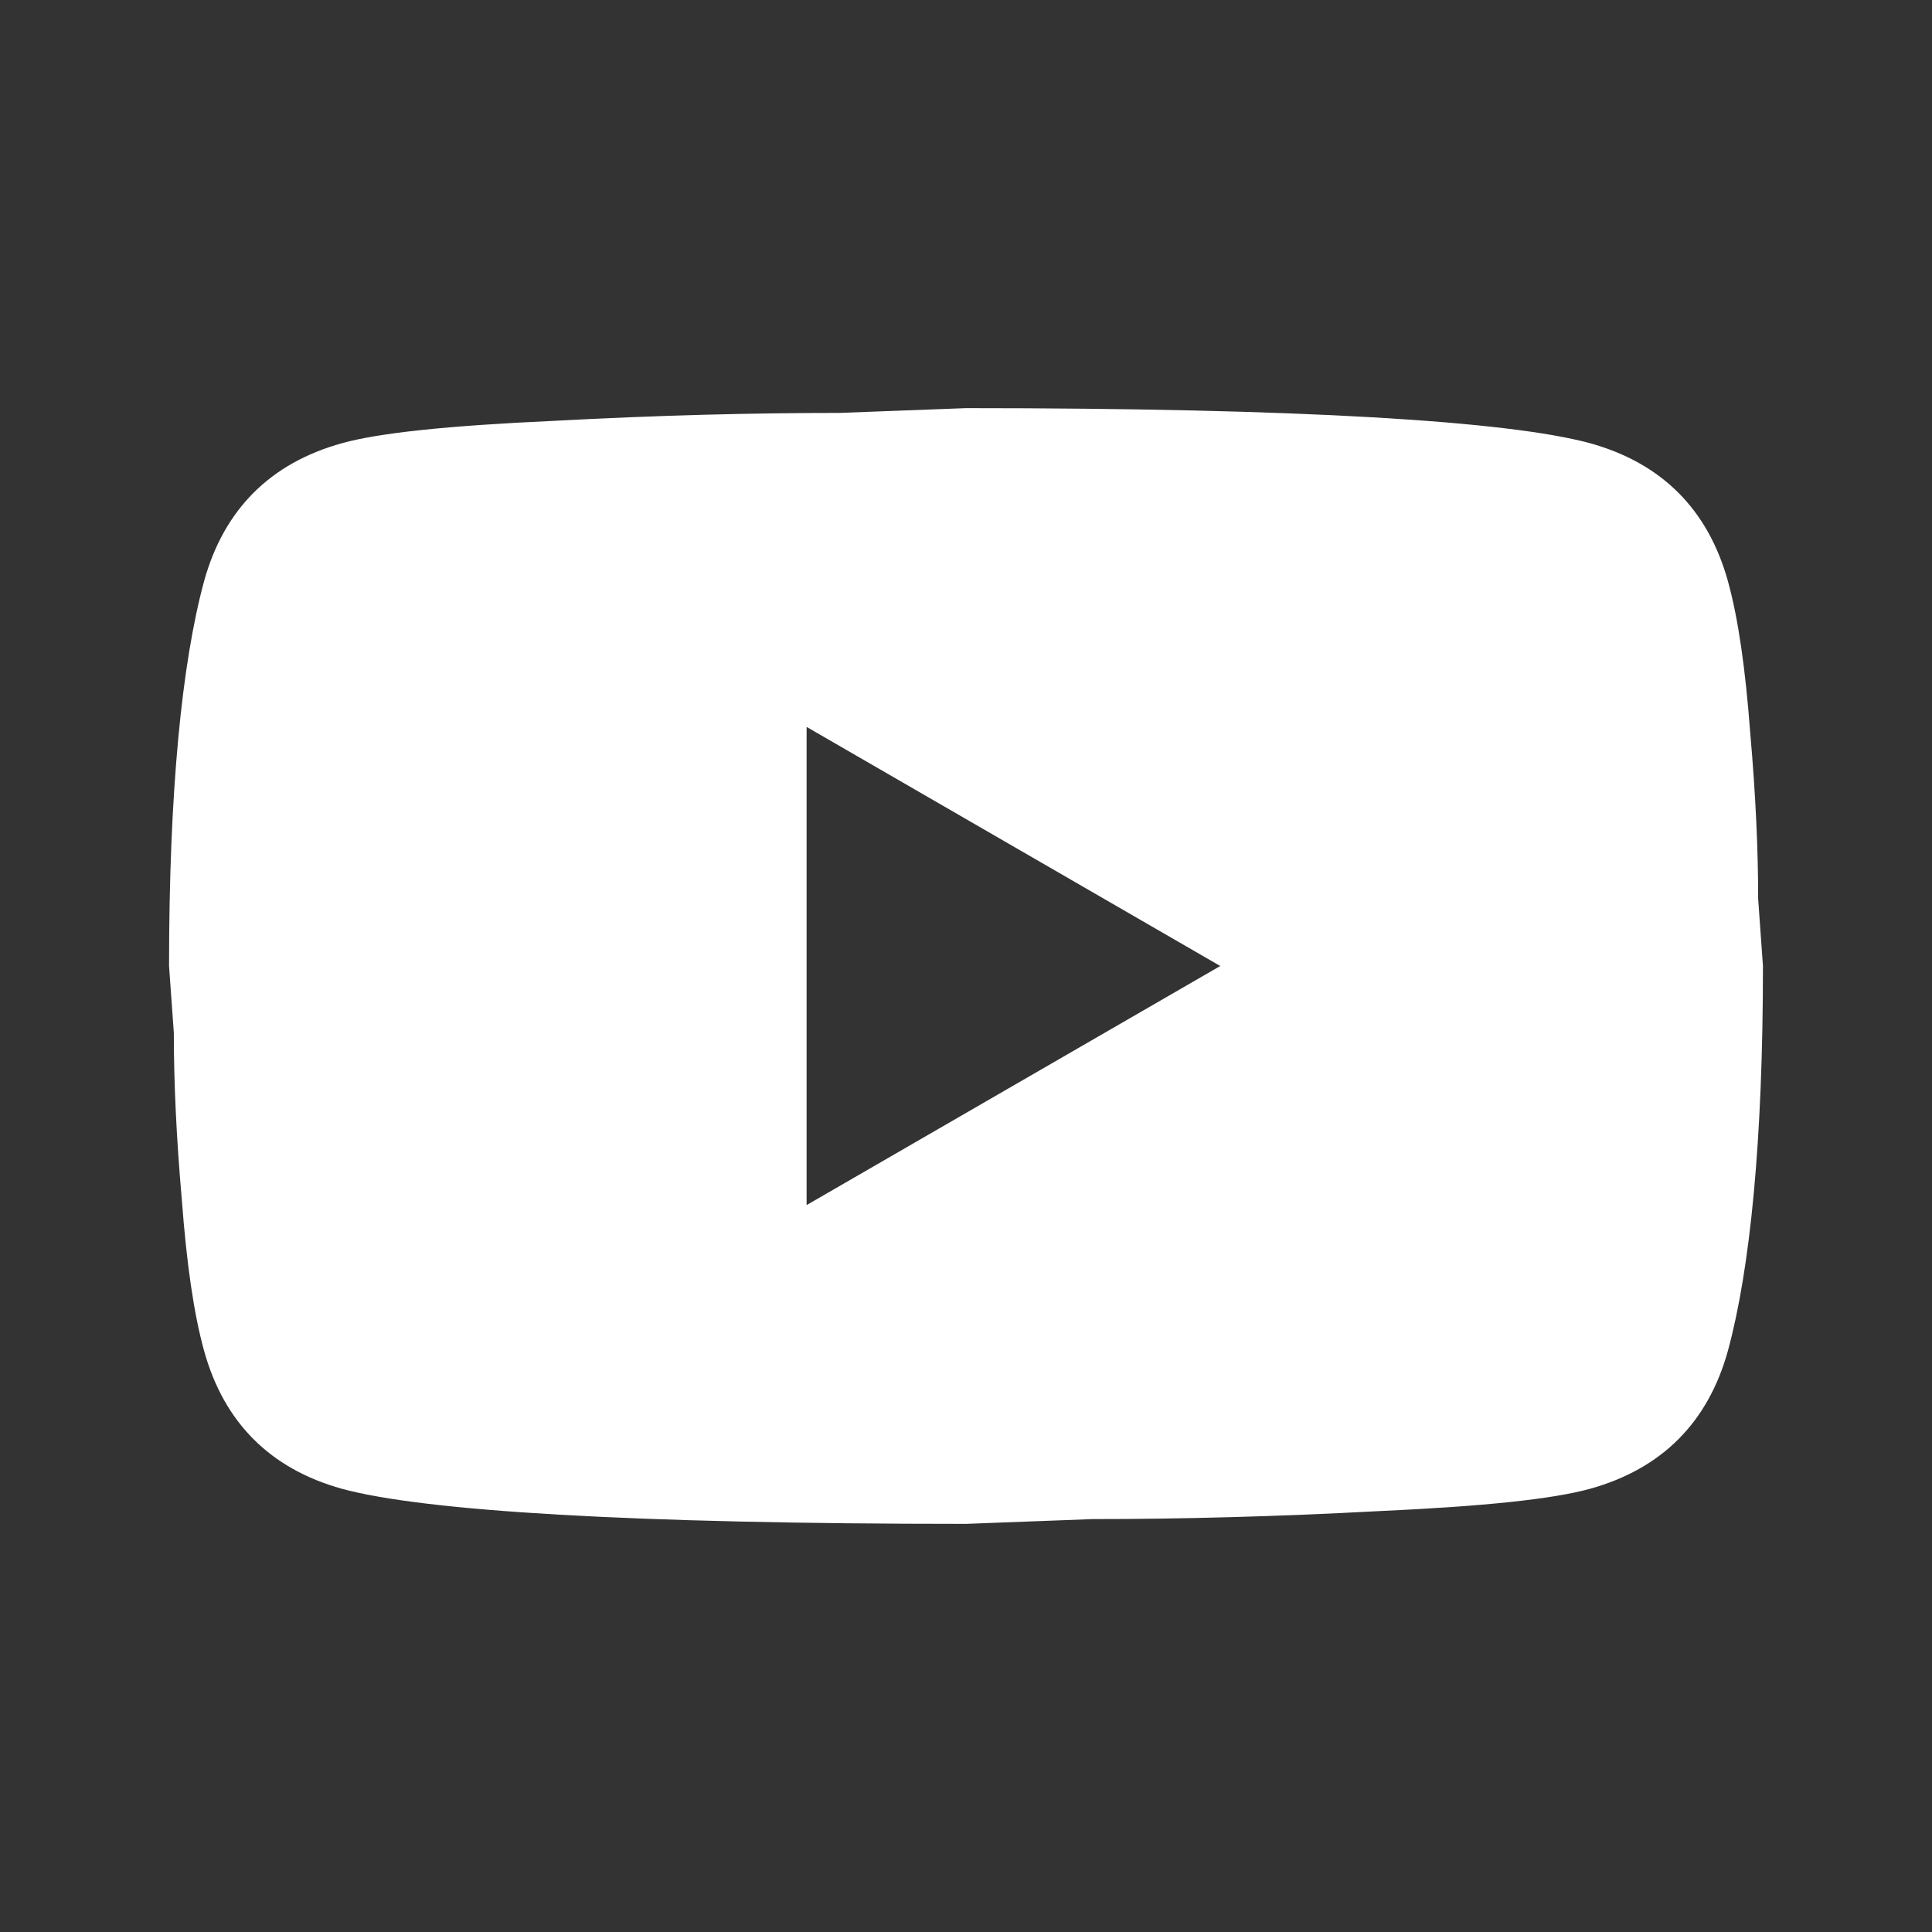 <svg width="40" height="40" viewBox="0 0 40 40" fill="none" xmlns="http://www.w3.org/2000/svg">
    <rect x="0" y="0" width="40" height="40" fill="#333333" stroke="none"/>
    <g id="none">
        <path id="Icon_2"
            d="M16.7 24.95L25.264 20L16.7 15.05V24.95ZM35.774 12.03C35.989 12.806 36.137 13.845 36.236 15.165C36.352 16.485 36.401 17.624 36.401 18.614L36.5 20C36.5 23.613 36.236 26.27 35.774 27.969C35.361 29.454 34.404 30.411 32.919 30.824C32.144 31.038 30.725 31.187 28.547 31.286C26.402 31.401 24.439 31.451 22.623 31.451L20 31.55C13.086 31.55 8.78 31.286 7.08 30.824C5.596 30.411 4.638 29.454 4.226 27.969C4.011 27.194 3.863 26.154 3.764 24.834C3.648 23.515 3.599 22.376 3.599 21.386L3.5 20C3.5 16.387 3.764 13.73 4.226 12.03C4.638 10.546 5.596 9.588 7.08 9.176C7.856 8.961 9.275 8.813 11.453 8.714C13.598 8.598 15.562 8.549 17.377 8.549L20 8.45C26.913 8.45 31.22 8.714 32.919 9.176C34.404 9.588 35.361 10.546 35.774 12.03Z"
            fill="white" />
    </g>
</svg>